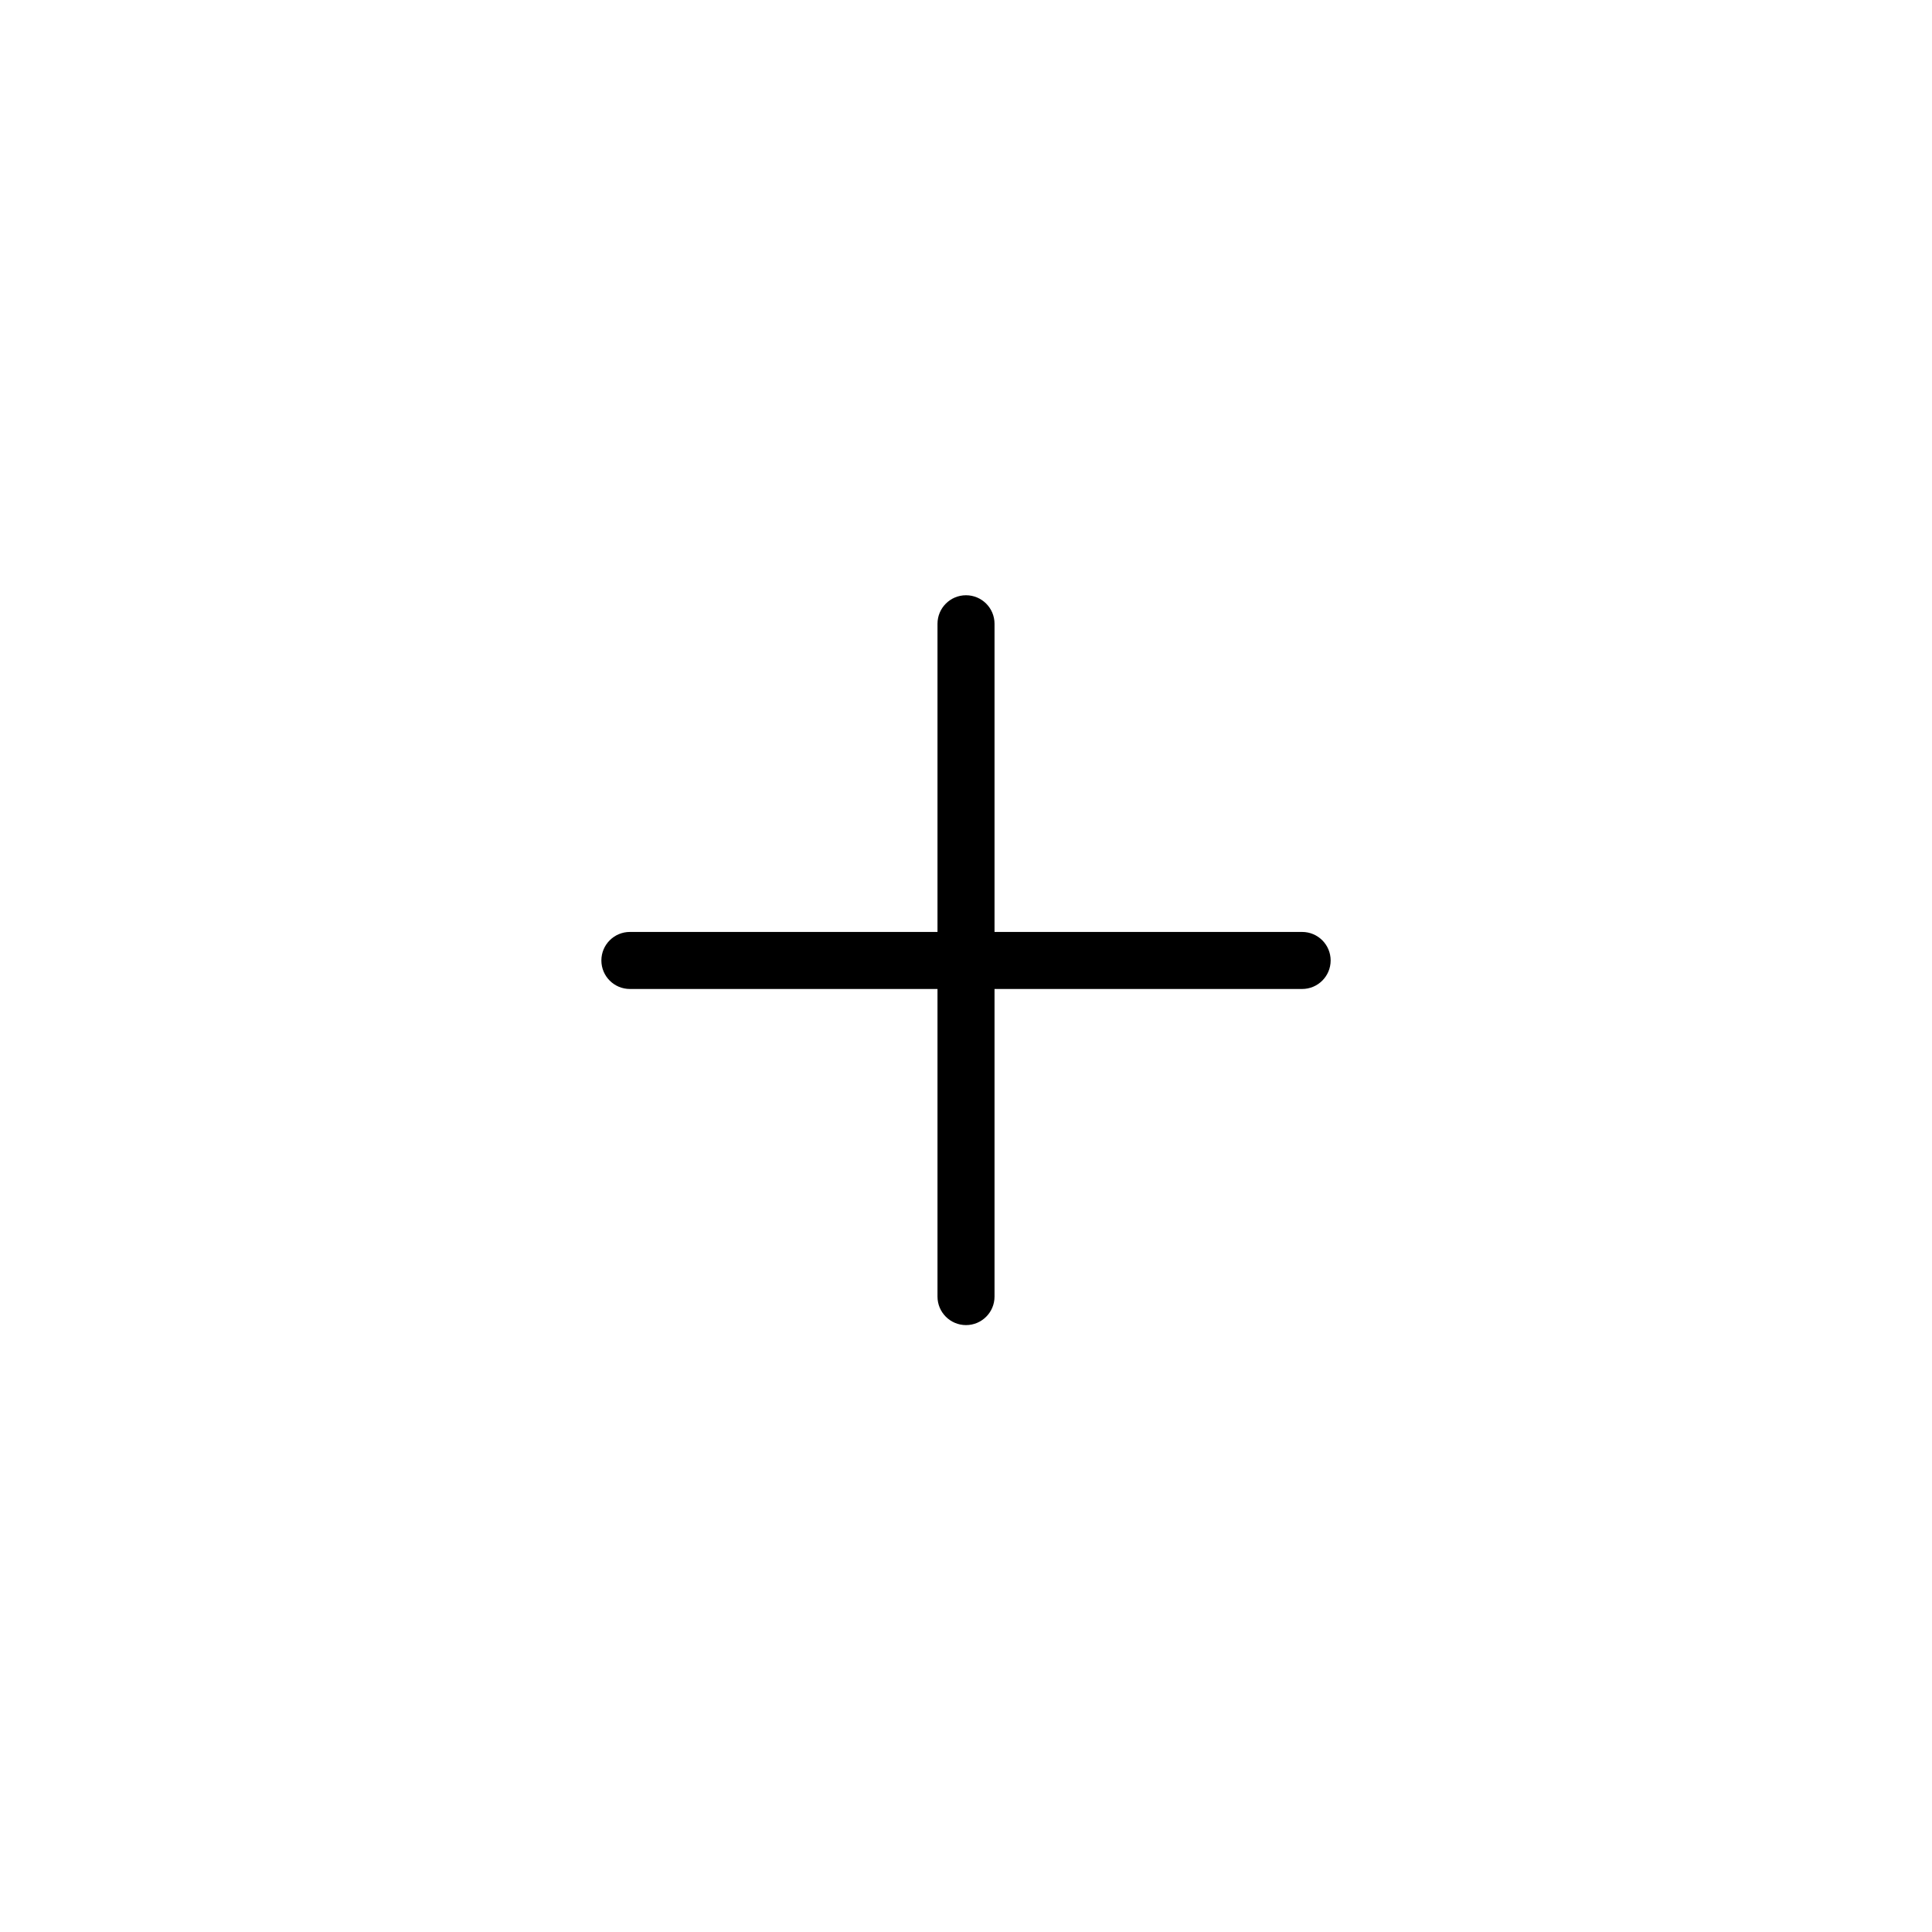 <?xml version="1.0" encoding="UTF-8"?>
<!-- Uploaded to: SVG Repo, www.svgrepo.com, Generator: SVG Repo Mixer Tools -->
<svg fill="#000000" width="800px" height="800px" version="1.1" viewBox="144 144 512 512" xmlns="http://www.w3.org/2000/svg">
 <path d="m310.93 406.09h81.516v81.516c0 4.176 3.383 7.559 7.559 7.559 4.172 0 7.555-3.383 7.555-7.559v-81.516h81.516c4.176 0 7.559-3.383 7.559-7.555 0-4.176-3.383-7.559-7.559-7.559h-81.516v-81.668c0-4.172-3.383-7.559-7.555-7.559-4.176 0-7.559 3.387-7.559 7.559v81.668h-81.516c-4.176 0-7.559 3.383-7.559 7.559 0 4.172 3.383 7.555 7.559 7.555z"/>
</svg>
